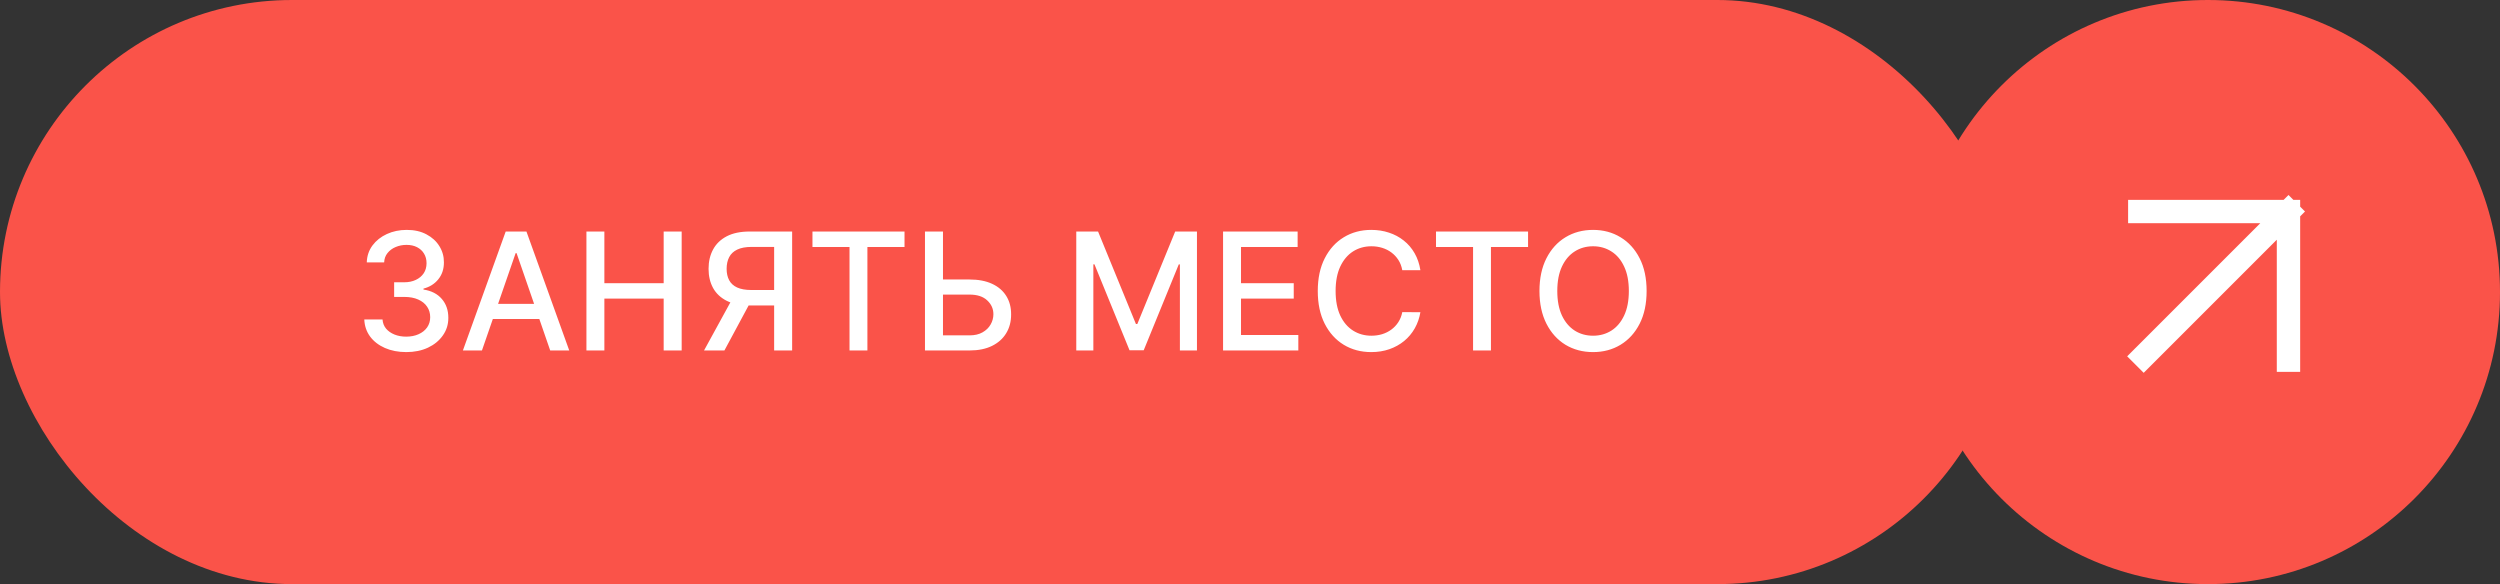 <?xml version="1.0" encoding="UTF-8"?> <svg xmlns="http://www.w3.org/2000/svg" width="214" height="50" viewBox="0 0 214 50" fill="none"><rect x="0" y="0" width="214" height="50" fill="#333333" stroke="none"/><rect width="172" height="50" rx="25" fill="#FA5349"></rect><path d="M34.777 30.139C34.094 30.139 33.484 30.021 32.947 29.786C32.414 29.551 31.991 29.224 31.68 28.807C31.372 28.386 31.206 27.899 31.183 27.345H32.744C32.764 27.647 32.865 27.909 33.047 28.131C33.233 28.349 33.474 28.518 33.773 28.638C34.071 28.757 34.403 28.817 34.767 28.817C35.168 28.817 35.523 28.747 35.831 28.608C36.143 28.469 36.386 28.275 36.562 28.026C36.737 27.774 36.825 27.484 36.825 27.156C36.825 26.815 36.737 26.515 36.562 26.256C36.389 25.995 36.136 25.789 35.801 25.64C35.47 25.491 35.069 25.416 34.598 25.416H33.738V24.163H34.598C34.976 24.163 35.307 24.095 35.592 23.959C35.881 23.824 36.106 23.635 36.269 23.393C36.431 23.148 36.512 22.861 36.512 22.533C36.512 22.218 36.441 21.944 36.298 21.712C36.159 21.477 35.96 21.293 35.702 21.16C35.447 21.028 35.145 20.962 34.797 20.962C34.465 20.962 34.156 21.023 33.867 21.146C33.582 21.265 33.35 21.437 33.171 21.663C32.992 21.885 32.896 22.151 32.883 22.463H31.396C31.413 21.913 31.575 21.429 31.884 21.011C32.195 20.594 32.606 20.267 33.117 20.032C33.627 19.797 34.194 19.679 34.817 19.679C35.47 19.679 36.033 19.807 36.507 20.062C36.984 20.314 37.352 20.65 37.611 21.071C37.873 21.492 38.002 21.953 37.999 22.453C38.002 23.023 37.843 23.507 37.521 23.905C37.203 24.303 36.779 24.569 36.249 24.705V24.785C36.925 24.887 37.449 25.156 37.82 25.59C38.194 26.024 38.38 26.563 38.377 27.206C38.38 27.766 38.224 28.268 37.909 28.712C37.598 29.157 37.172 29.506 36.632 29.761C36.091 30.013 35.473 30.139 34.777 30.139ZM41.255 30H39.624L43.288 19.818H45.063L48.727 30H47.097L44.218 21.668H44.139L41.255 30ZM41.529 26.013H46.818V27.305H41.529V26.013ZM50.198 30V19.818H51.734V24.243H56.81V19.818H58.351V30H56.81V25.56H51.734V30H50.198ZM67.807 30H66.266V21.136H64.337C63.833 21.136 63.424 21.212 63.109 21.364C62.794 21.514 62.564 21.729 62.418 22.011C62.272 22.292 62.199 22.625 62.199 23.01C62.199 23.391 62.272 23.718 62.418 23.989C62.564 24.261 62.792 24.468 63.104 24.611C63.416 24.753 63.822 24.825 64.322 24.825H66.932V26.147H64.178C63.392 26.147 62.738 26.016 62.214 25.754C61.694 25.492 61.303 25.126 61.041 24.655C60.782 24.182 60.653 23.633 60.653 23.01C60.653 22.384 60.782 21.832 61.041 21.354C61.299 20.874 61.689 20.498 62.209 20.226C62.733 19.954 63.387 19.818 64.173 19.818H67.807V30ZM62.781 25.406H64.481L62.01 30H60.265L62.781 25.406ZM69.547 21.141V19.818H77.427V21.141H74.25V30H72.719V21.141H69.547ZM80.247 23.925H82.992C83.747 23.925 84.39 24.047 84.921 24.293C85.451 24.538 85.855 24.884 86.134 25.332C86.415 25.779 86.555 26.306 86.551 26.913C86.555 27.519 86.415 28.055 86.134 28.518C85.855 28.983 85.451 29.345 84.921 29.607C84.39 29.869 83.747 30 82.992 30H79.178V19.818H80.719V28.707H82.992C83.432 28.707 83.804 28.621 84.105 28.449C84.41 28.276 84.641 28.053 84.796 27.778C84.955 27.503 85.035 27.208 85.035 26.893C85.035 26.435 84.859 26.043 84.508 25.715C84.157 25.383 83.651 25.217 82.992 25.217H80.247V23.925ZM92.129 19.818H93.994L97.235 27.733H97.355L100.596 19.818H102.46V30H100.999V22.632H100.904L97.901 29.985H96.688L93.686 22.627H93.591V30H92.129V19.818ZM104.694 30V19.818H111.077V21.141H106.23V24.243H110.744V25.56H106.23V28.678H111.137V30H104.694ZM121.586 23.129H120.035C119.975 22.798 119.864 22.506 119.702 22.254C119.539 22.002 119.341 21.789 119.105 21.613C118.87 21.437 118.606 21.305 118.315 21.215C118.026 21.126 117.72 21.081 117.395 21.081C116.808 21.081 116.283 21.229 115.819 21.523C115.358 21.818 114.994 22.251 114.725 22.821C114.46 23.391 114.328 24.087 114.328 24.909C114.328 25.738 114.46 26.437 114.725 27.007C114.994 27.577 115.36 28.008 115.824 28.3C116.288 28.591 116.81 28.737 117.39 28.737C117.712 28.737 118.016 28.694 118.305 28.608C118.596 28.518 118.86 28.387 119.095 28.215C119.331 28.043 119.529 27.832 119.692 27.584C119.858 27.332 119.972 27.044 120.035 26.719L121.586 26.724C121.503 27.224 121.342 27.685 121.104 28.106C120.868 28.523 120.565 28.885 120.194 29.19C119.826 29.491 119.405 29.725 118.931 29.891C118.457 30.056 117.94 30.139 117.38 30.139C116.498 30.139 115.713 29.93 115.024 29.513C114.334 29.092 113.791 28.49 113.393 27.708C112.998 26.926 112.801 25.993 112.801 24.909C112.801 23.822 113 22.889 113.398 22.11C113.796 21.328 114.339 20.728 115.028 20.31C115.718 19.889 116.502 19.679 117.38 19.679C117.92 19.679 118.424 19.757 118.891 19.913C119.362 20.065 119.785 20.291 120.159 20.589C120.534 20.884 120.844 21.245 121.089 21.673C121.334 22.097 121.5 22.582 121.586 23.129ZM122.922 21.141V19.818H130.802V21.141H127.625V30H126.094V21.141H122.922ZM140.95 24.909C140.95 25.996 140.752 26.931 140.354 27.713C139.956 28.492 139.411 29.092 138.718 29.513C138.029 29.93 137.245 30.139 136.367 30.139C135.485 30.139 134.698 29.93 134.005 29.513C133.316 29.092 132.772 28.49 132.374 27.708C131.977 26.926 131.778 25.993 131.778 24.909C131.778 23.822 131.977 22.889 132.374 22.11C132.772 21.328 133.316 20.728 134.005 20.31C134.698 19.889 135.485 19.679 136.367 19.679C137.245 19.679 138.029 19.889 138.718 20.31C139.411 20.728 139.956 21.328 140.354 22.11C140.752 22.889 140.95 23.822 140.95 24.909ZM139.429 24.909C139.429 24.081 139.295 23.383 139.026 22.816C138.761 22.246 138.397 21.815 137.933 21.523C137.472 21.229 136.95 21.081 136.367 21.081C135.78 21.081 135.256 21.229 134.796 21.523C134.335 21.815 133.97 22.246 133.702 22.816C133.437 23.383 133.304 24.081 133.304 24.909C133.304 25.738 133.437 26.437 133.702 27.007C133.97 27.574 134.335 28.005 134.796 28.3C135.256 28.591 135.78 28.737 136.367 28.737C136.95 28.737 137.472 28.591 137.933 28.3C138.397 28.005 138.761 27.574 139.026 27.007C139.295 26.437 139.429 25.738 139.429 24.909Z" fill="white"></path><circle cx="189" cy="25" r="25" fill="#FA5349"></circle><path d="M183.166 18.106L195.894 18.106M195.894 18.106L195.894 30.834M195.894 18.106L183.5 30.5" stroke="white" stroke-width="2" stroke-linecap="square"></path></svg> 